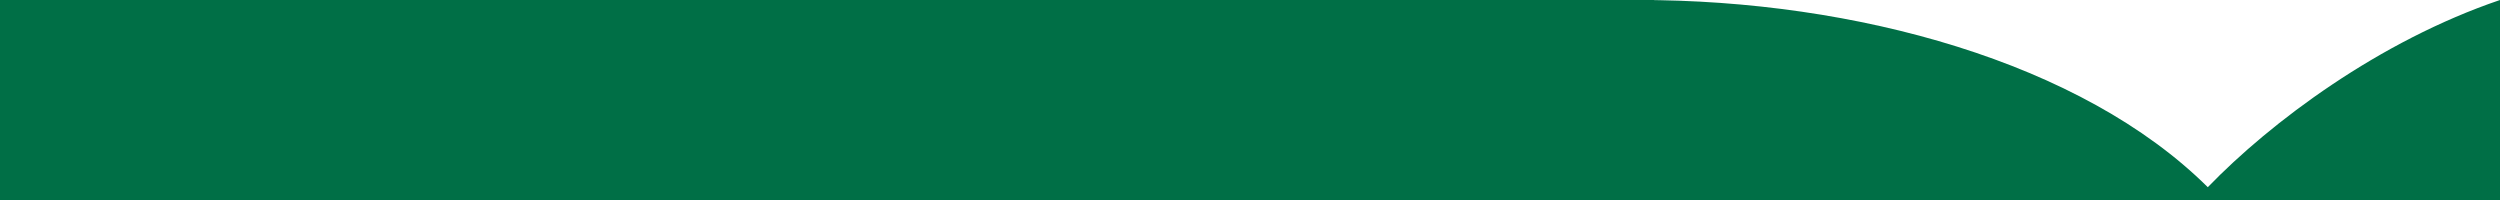 <?xml version="1.0" encoding="utf-8"?>
<!-- Generator: $$$/GeneralStr/196=Adobe Illustrator 27.6.0, SVG Export Plug-In . SVG Version: 6.00 Build 0)  -->
<svg version="1.1" id="Ebene_1" xmlns="http://www.w3.org/2000/svg" xmlns:xlink="http://www.w3.org/1999/xlink" x="0px" y="0px"
	 width="2500px" height="200px" viewBox="0 0 2500 200" style="enable-background:new 0 0 2500 200;" xml:space="preserve">
<rect x="0" y="0" width="2500" height="200" fill="#333333" stroke="none"/>
<style type="text/css">
	.st0{fill:#FFFFFF;}
	.st1{fill:#006F46;}
</style>
<rect x="1297.4" y="-134.3" class="st0" width="1337.2" height="521.8"/>
<g id="Gruppe_35_00000025421674781130122080000012993484096823601328_">
	<path id="Pfad_48_00000134230183501067339590000006572165457109841060_" class="st1" d="M2207.8,187.2C2081.5,62,1855.4,0,1638.9,0
		v560.2c105.1-0.4,644.6,0,861.1,0V0C2379.2,41,2270.8,122,2207.8,187.2"/>
</g>
<rect x="-1" y="-6.1" class="st1" width="1655.3" height="470.4"/>
</svg>
